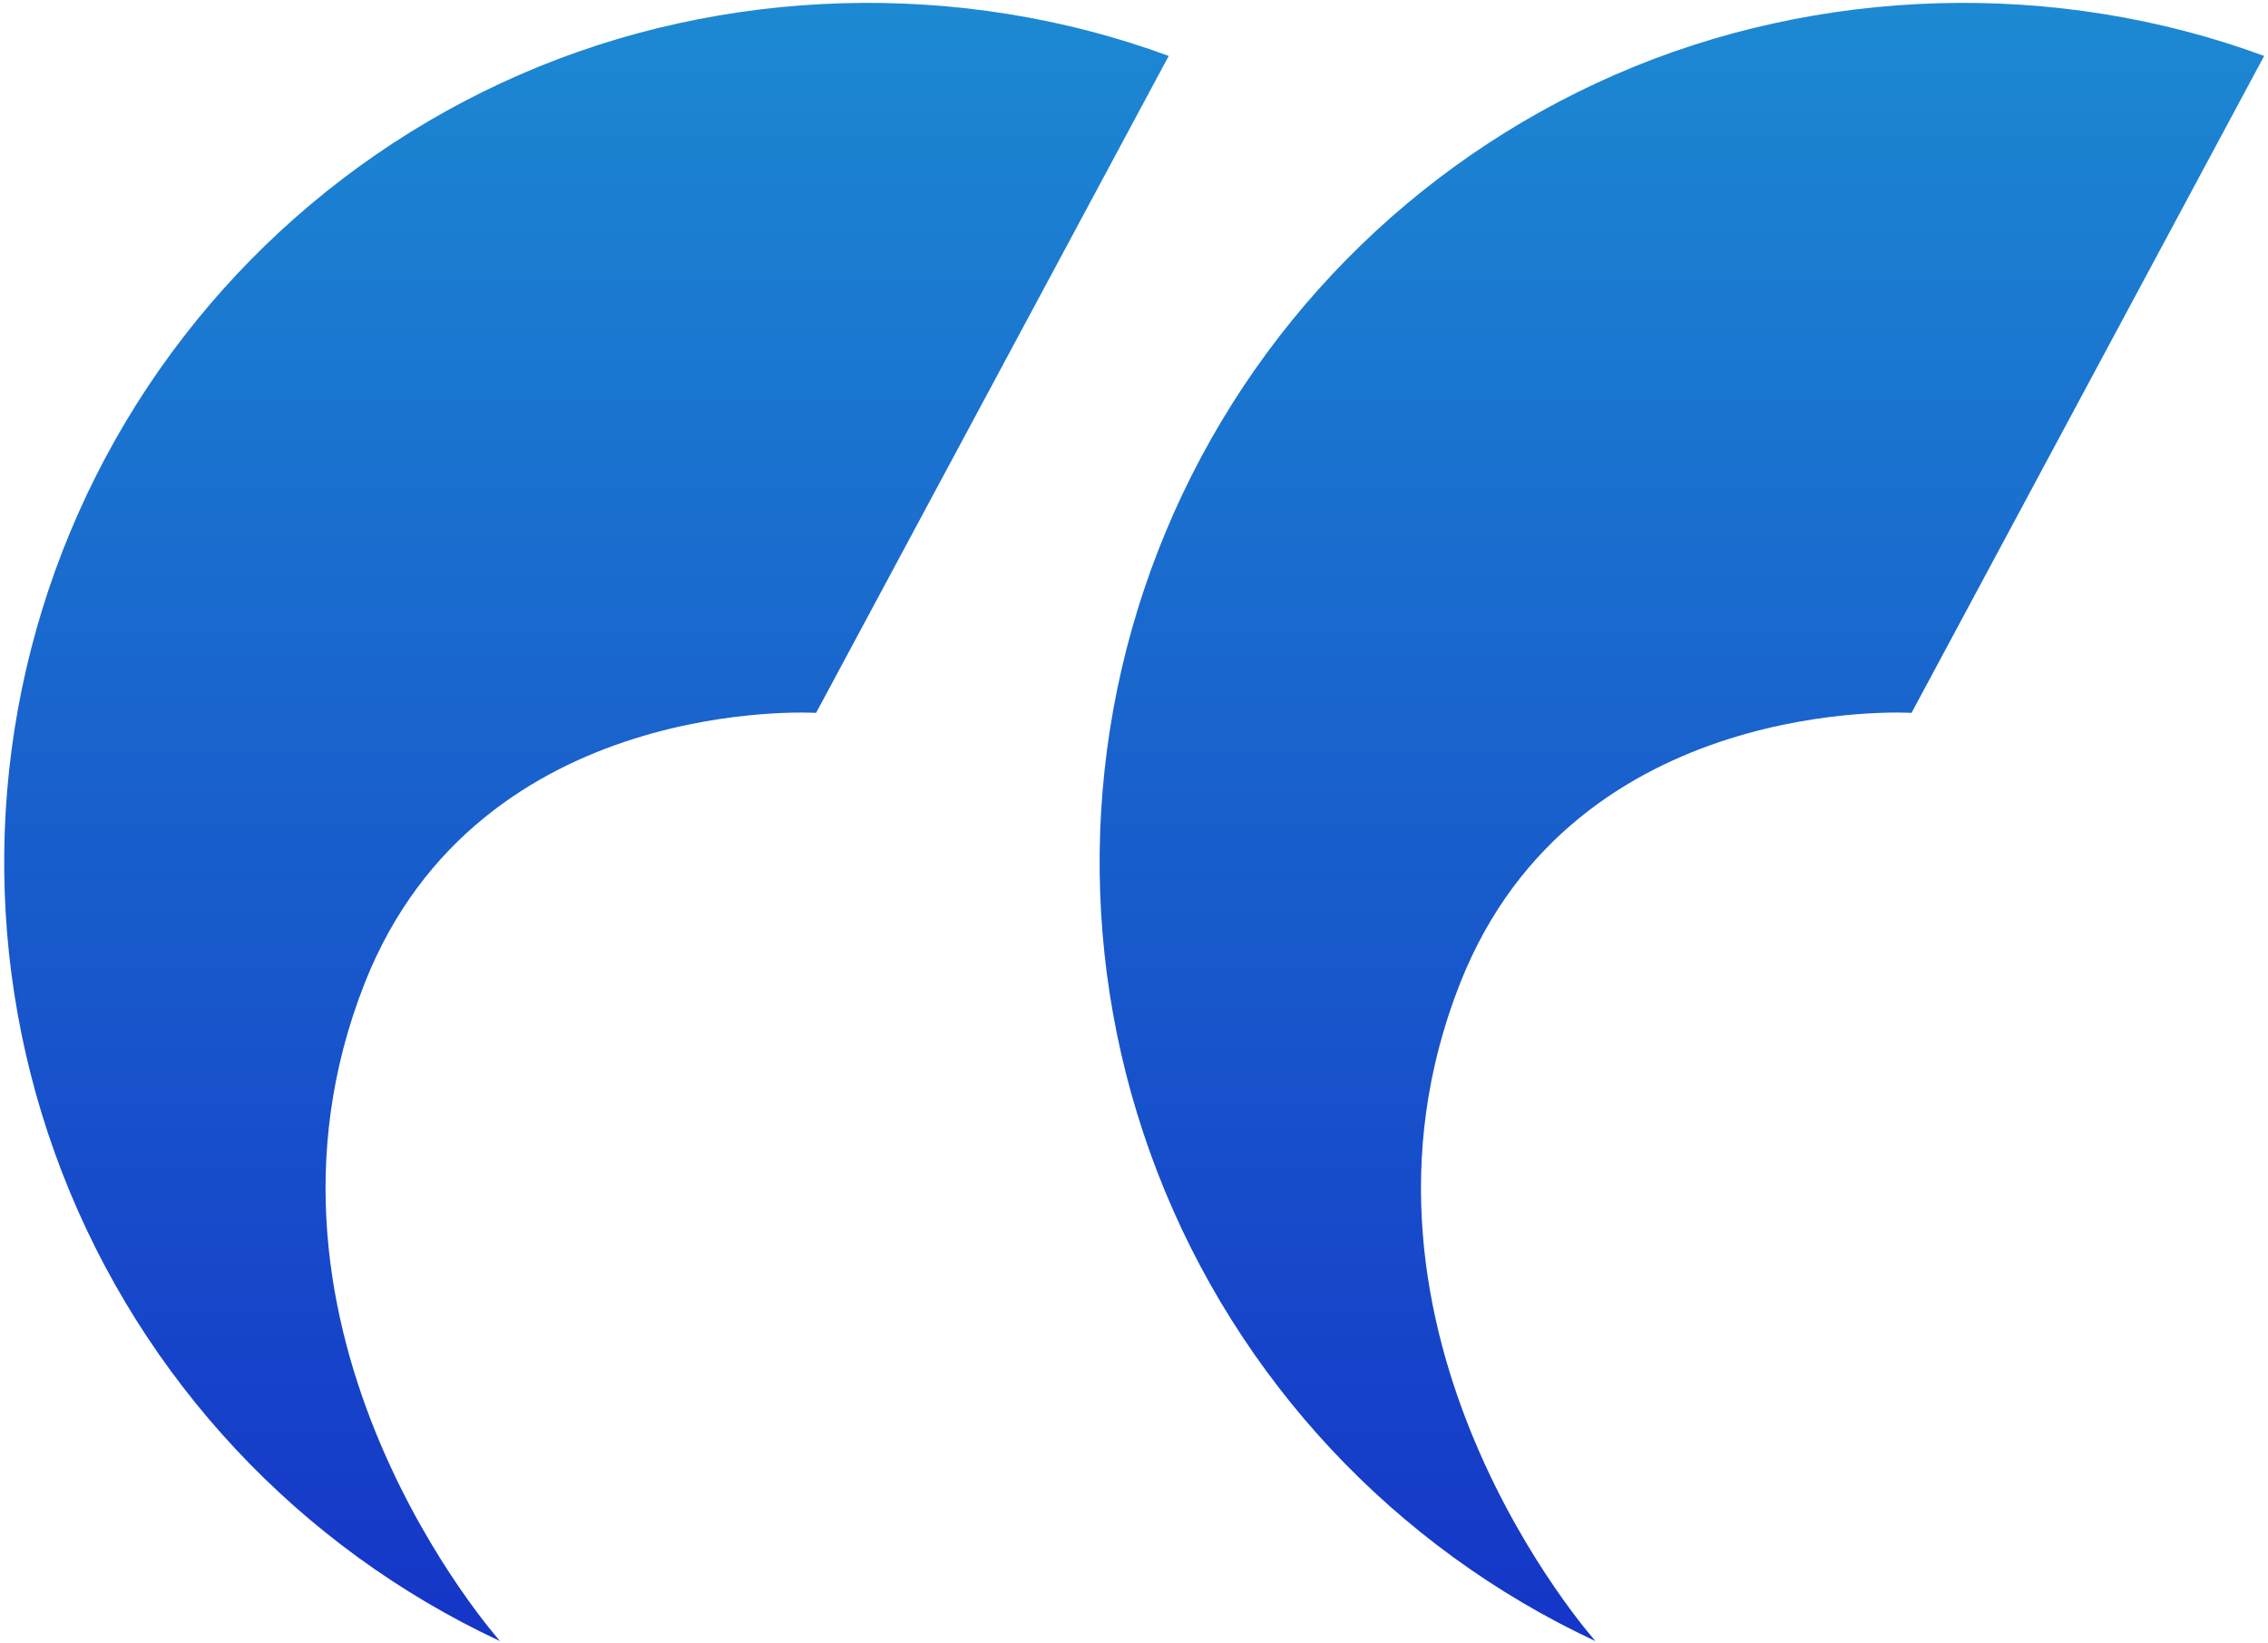 <?xml version="1.0" encoding="UTF-8"?> <svg xmlns="http://www.w3.org/2000/svg" width="294" height="213" viewBox="0 0 294 213" fill="none"> <g clip-path="url(#clip0_4518_81)"> <path fill-rule="evenodd" clip-rule="evenodd" d="M67.419 9.66C93.766 -1.829 124.532 -2.691 151.501 7.253L105.79 92.407C105.79 92.407 62.196 89.727 47.29 127.406C29.29 172.906 64.817 212.728 64.817 212.728C38.774 200.567 18.438 178.812 8.059 152.009C-2.319 125.206 -1.937 95.43 9.126 68.902C20.188 42.374 41.075 21.148 67.419 9.66ZM209.419 9.66C235.767 -1.829 266.532 -2.691 293.501 7.253L247.79 92.407C247.79 92.407 204.196 89.727 189.29 127.406C171.29 172.906 206.817 212.728 206.817 212.728C180.774 200.567 160.438 178.812 150.059 152.009C139.681 125.206 140.063 95.43 151.126 68.902C162.188 42.374 183.075 21.148 209.419 9.66Z" fill="url(#paint0_linear_4518_81)"></path> </g> <defs> <linearGradient id="paint0_linear_4518_81" x1="147.022" y1="0.372" x2="147.022" y2="212.728" gradientUnits="userSpaceOnUse"> <stop stop-color="#1C89D2"></stop> <stop offset="1" stop-color="#1535C7"></stop> </linearGradient> <clipPath id="clip0_4518_81"> <rect width="294" height="213" fill="white"></rect> </clipPath> </defs> </svg> 